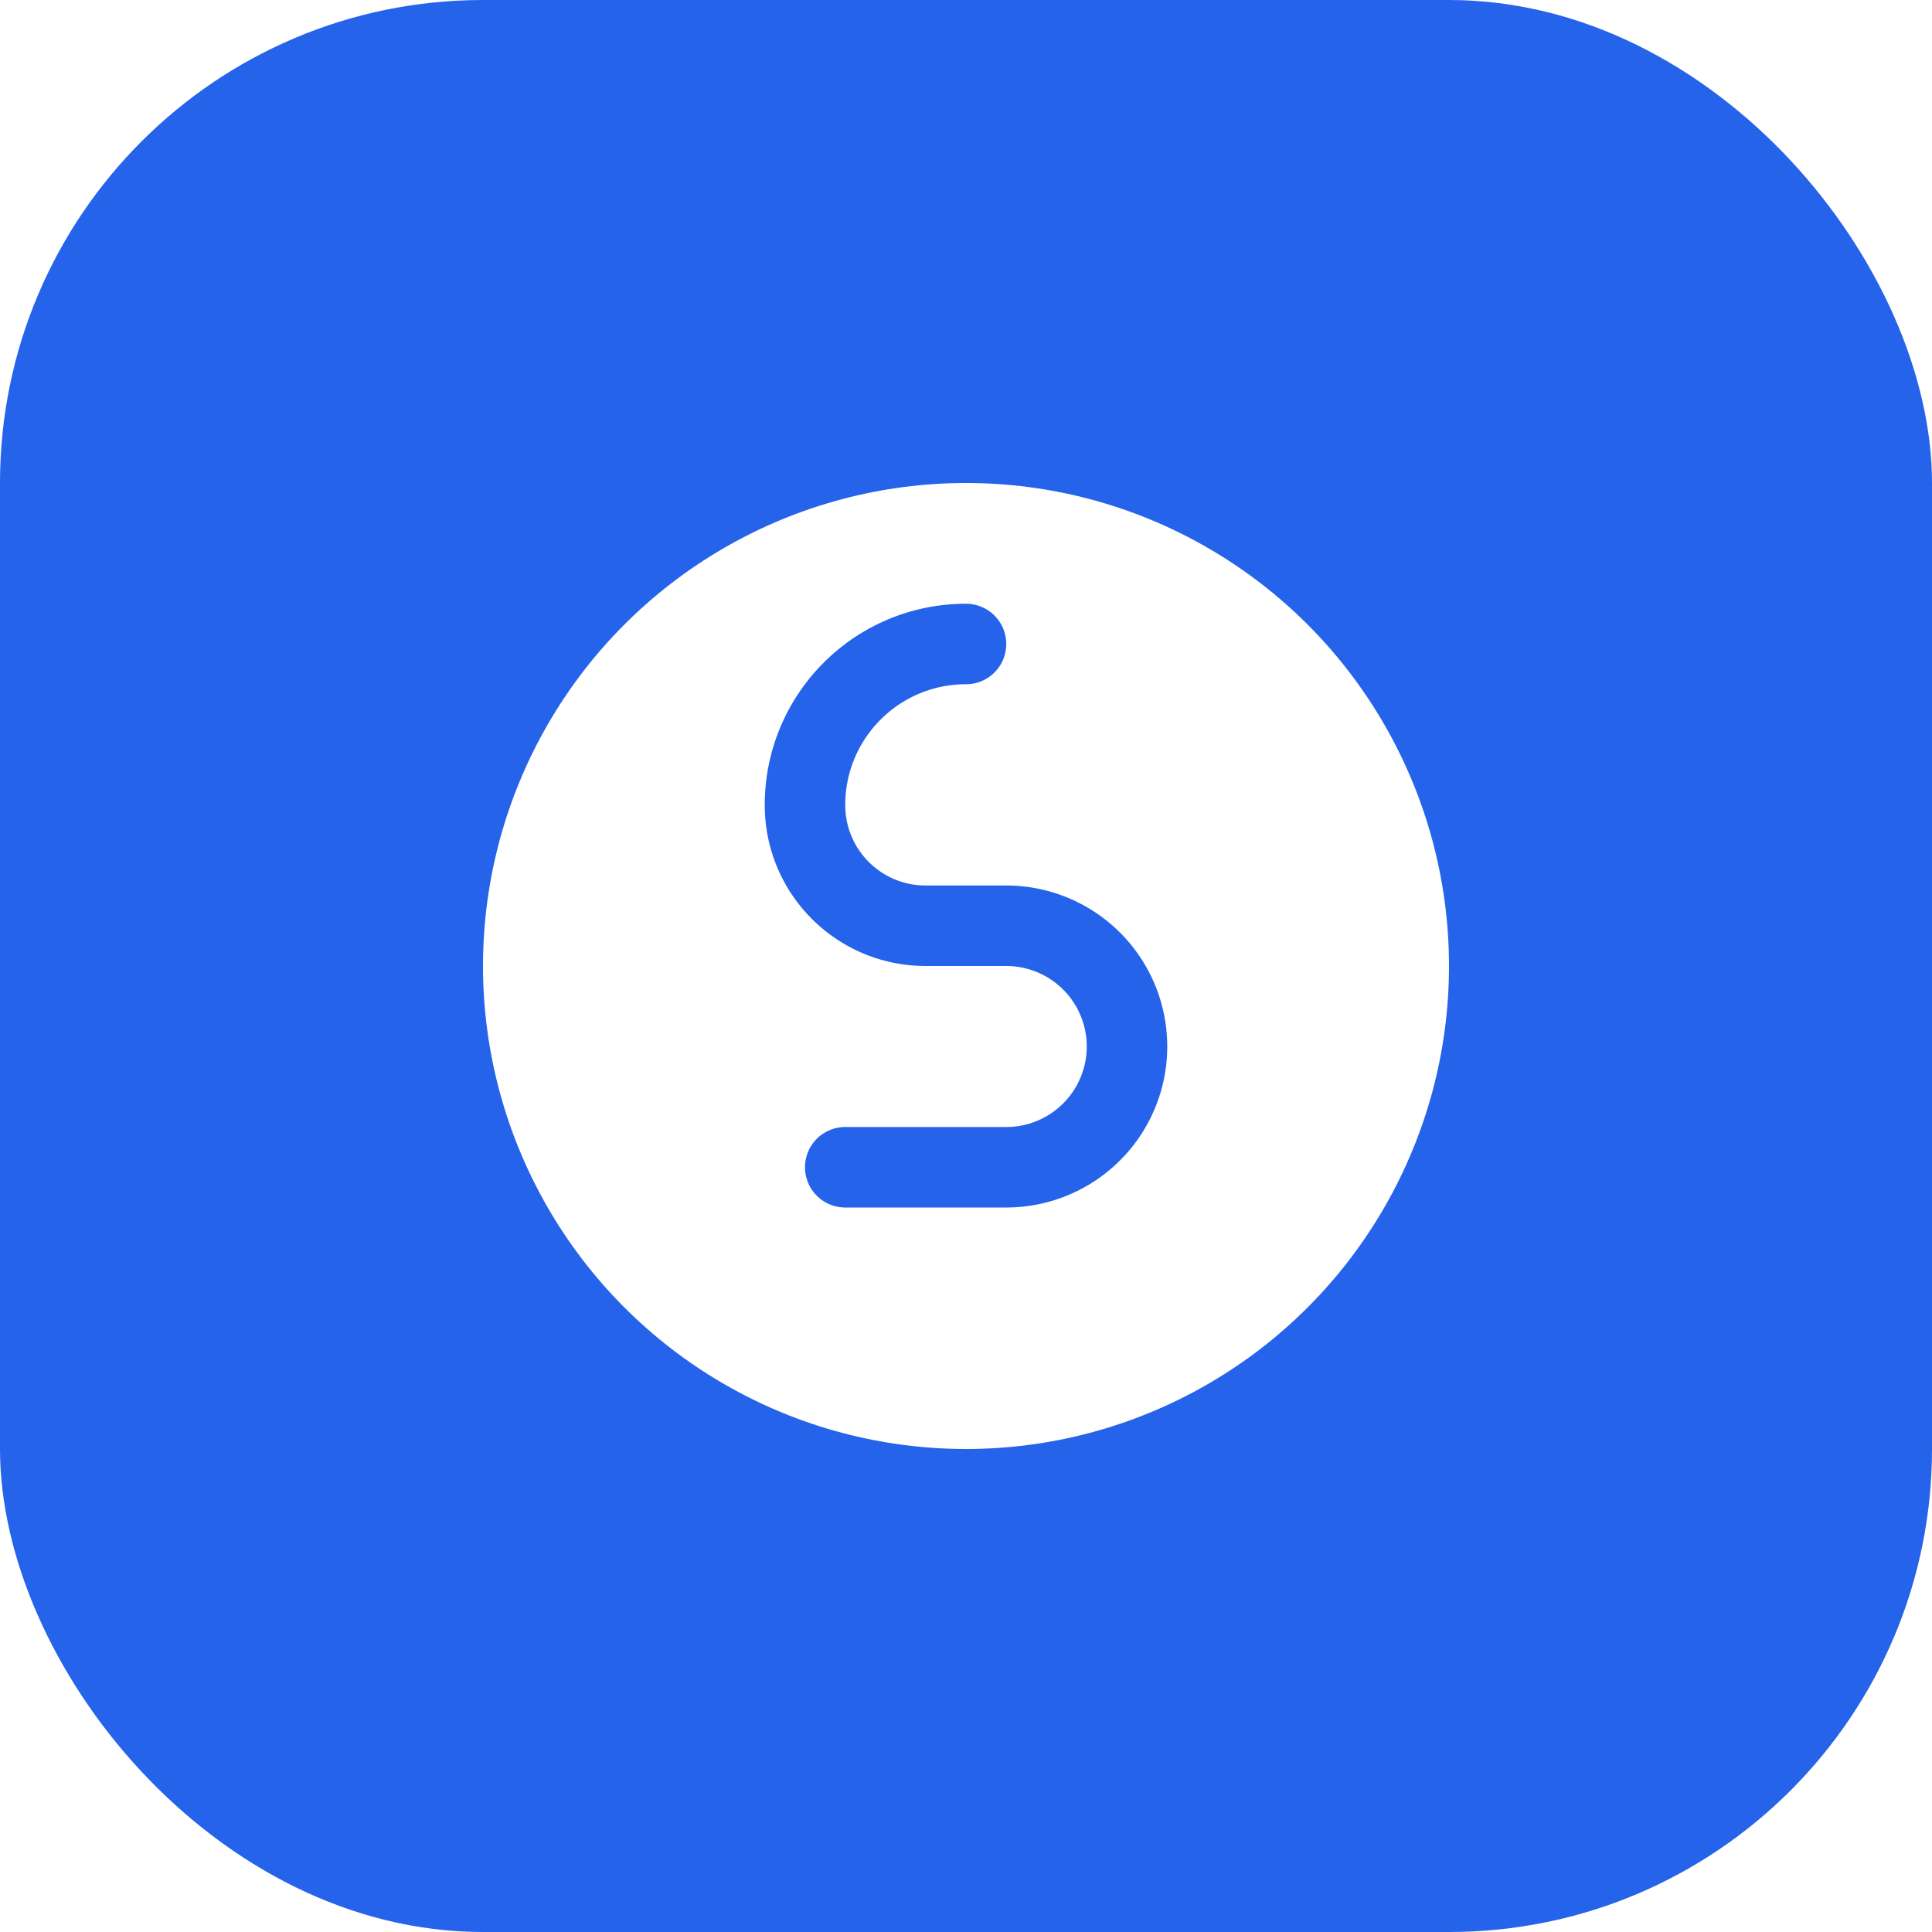 <svg xmlns="http://www.w3.org/2000/svg" viewBox="0 0 48 48" fill="none"><rect width="48" height="48" rx="12" fill="#2563eb"/><g filter="url(#a)"><circle cx="24" cy="24" r="12" fill="#fff"/></g><path d="M24 16c-2.21 0-4 1.79-4 4 0 1.66 1.34 3 3 3h2a3 3 0 1 1 0 6h-4" stroke="#2563eb" stroke-width="2" stroke-linecap="round" stroke-linejoin="round"/><defs><filter id="a" x="8" y="8" width="32" height="32" filterUnits="userSpaceOnUse" color-interpolation-filters="sRGB"><feFlood flood-opacity="0" result="BackgroundImageFix"/><feBlend in="SourceGraphic" in2="BackgroundImageFix" result="shape"/><feGaussianBlur stdDeviation="2" result="effect1_foregroundBlur_1_2"/></filter></defs></svg>
